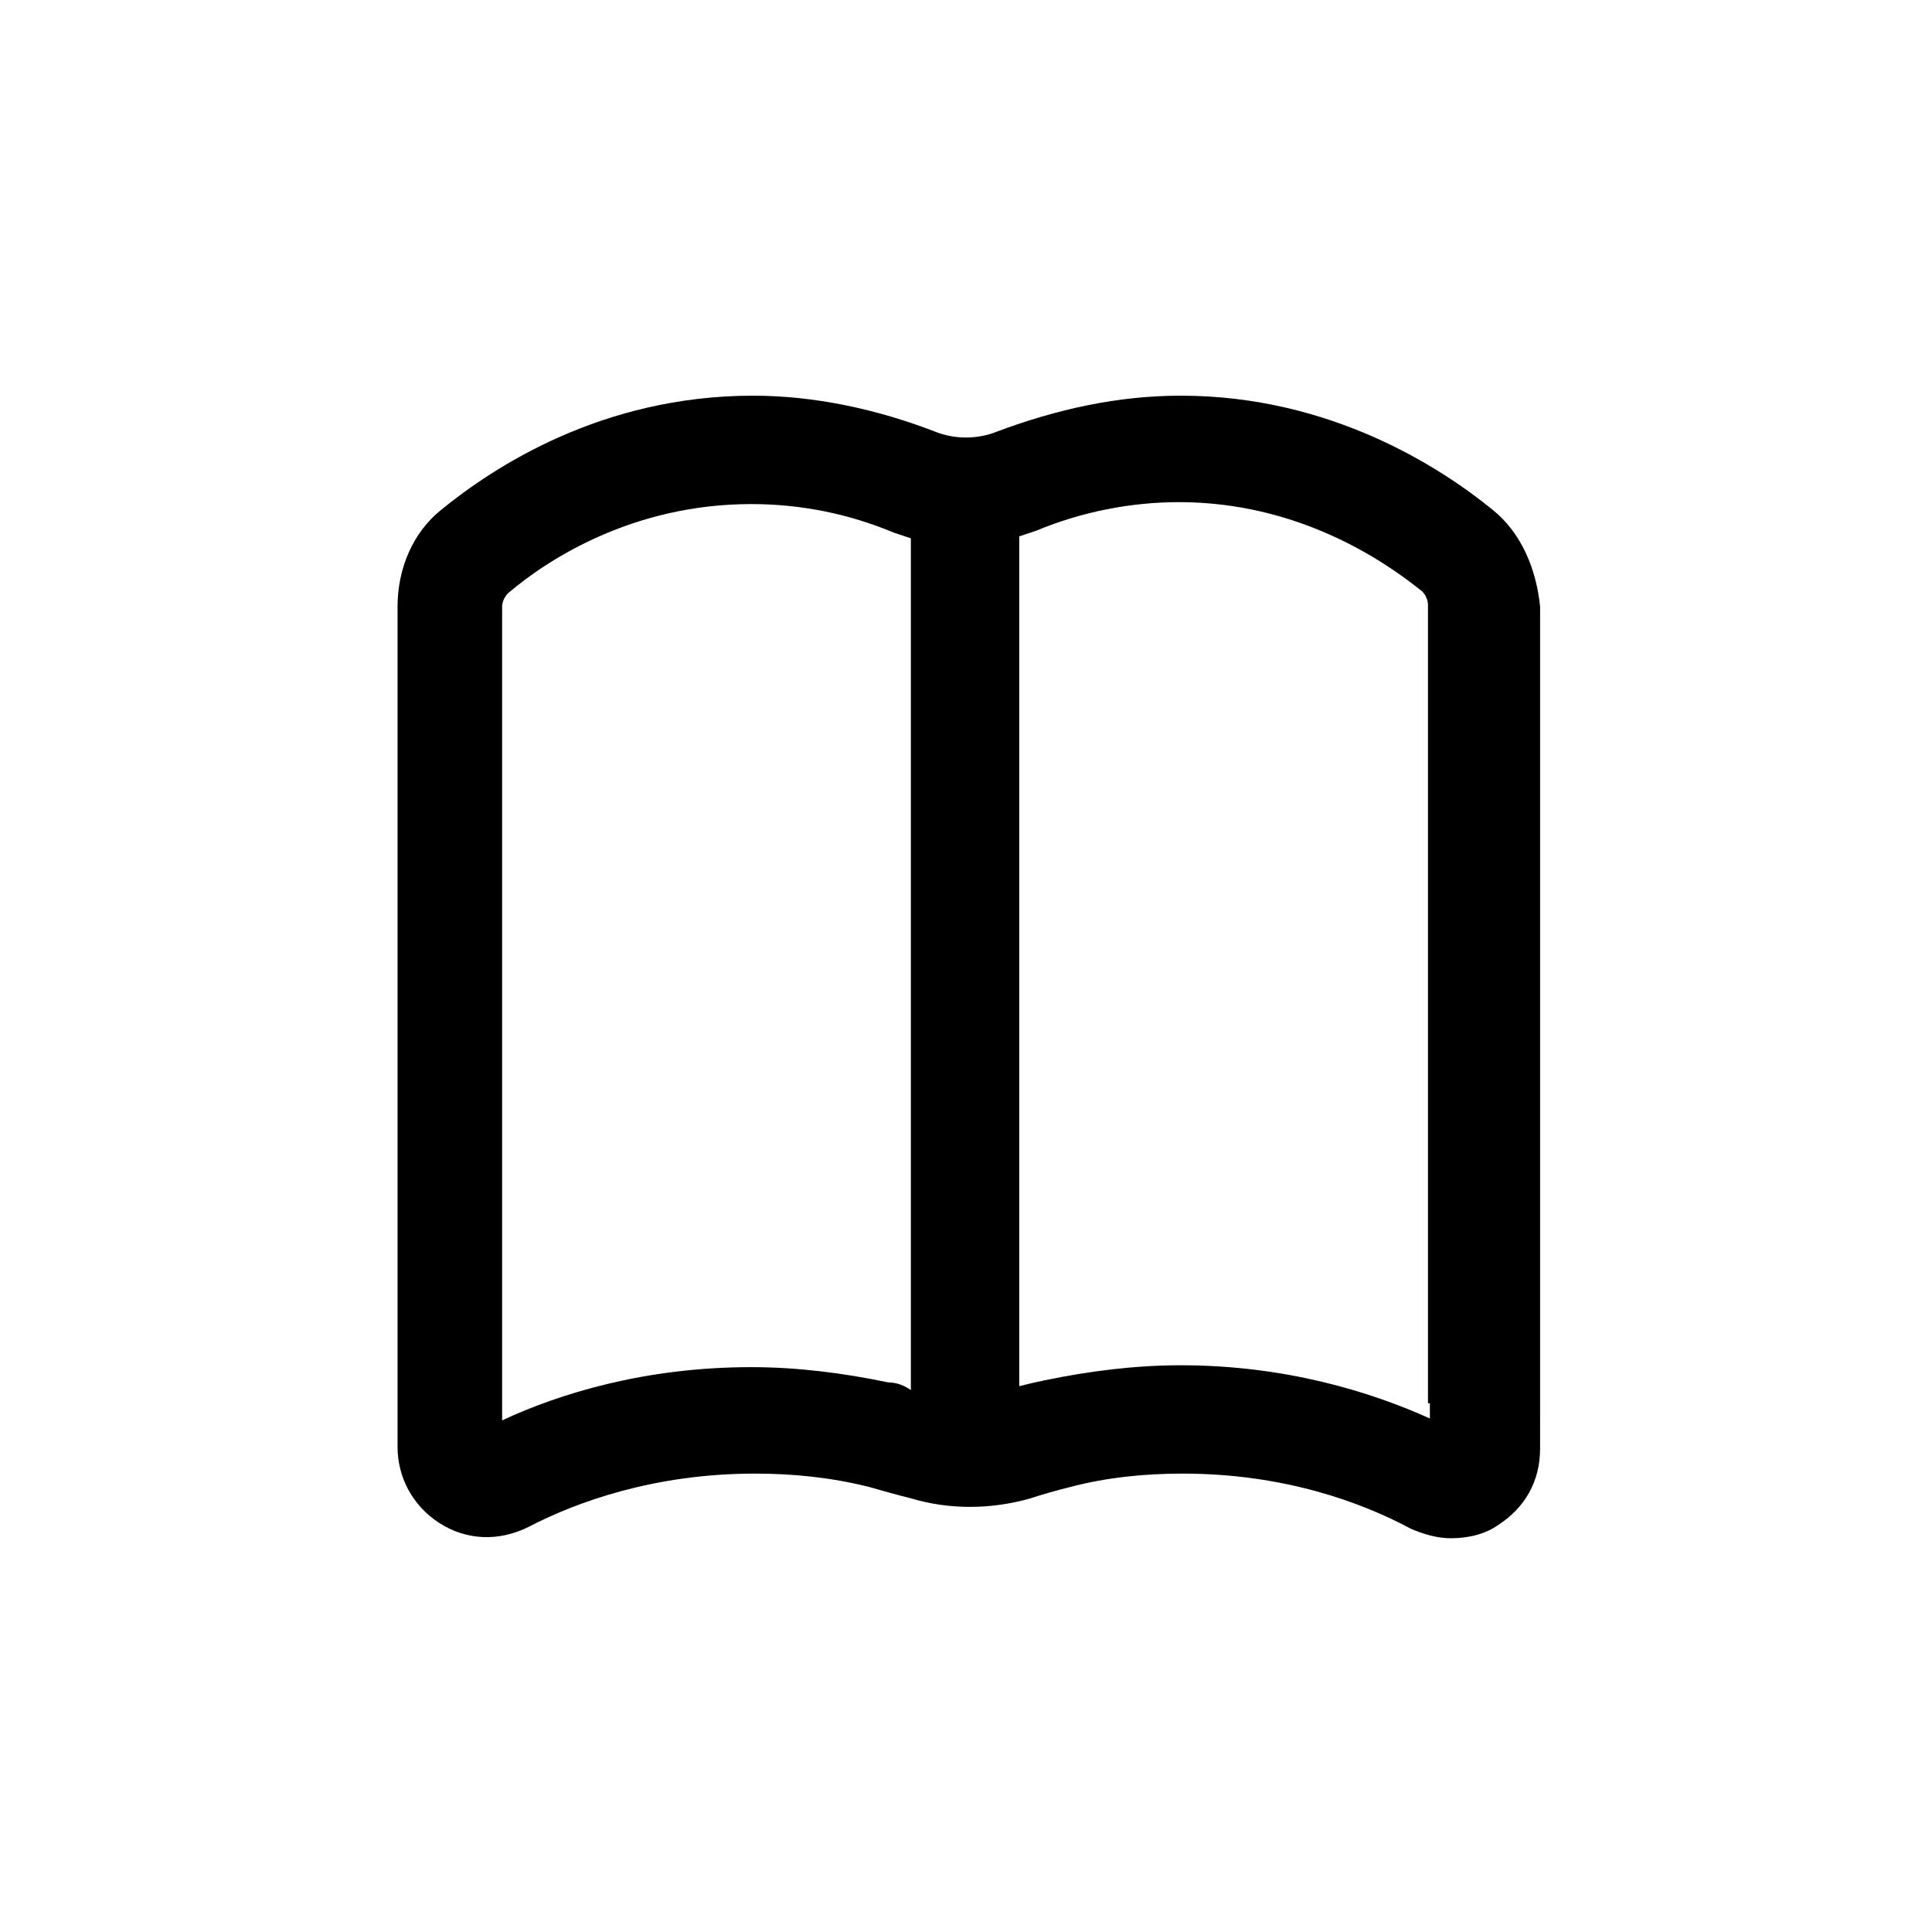<?xml version="1.0" encoding="UTF-8"?>
<!-- Uploaded to: ICON Repo, www.svgrepo.com, Generator: ICON Repo Mixer Tools -->
<svg fill="#000000" width="800px" height="800px" version="1.1" viewBox="144 144 512 512" xmlns="http://www.w3.org/2000/svg">
 <path d="m539.55 279.09c-13.602-11.082-42.824-30.23-82.625-30.23-16.625 0-32.746 3.527-48.871 9.574-5.039 2.016-11.082 2.016-16.121 0-15.617-6.047-32.242-9.574-48.367-9.574-40.305 0-69.023 19.145-82.625 30.23-7.559 6.047-11.586 15.617-11.586 25.695v222.68c0 8.062 4.031 15.617 11.082 20.152 7.055 4.535 15.617 5.039 23.68 1.008 12.594-6.551 33.25-14.105 59.953-14.105 10.078 0 20.152 1.008 30.23 3.527 3.527 1.008 7.055 2.016 11.082 3.023 10.078 3.023 21.16 3.023 31.738 0 3.023-1.008 6.551-2.016 10.578-3.023 9.574-2.519 19.648-3.527 29.727-3.527 26.703 0 47.359 7.559 60.457 14.609 3.527 1.512 7.055 2.519 10.578 2.519 4.535 0 9.07-1.008 12.594-3.527 7.055-4.535 11.082-11.586 11.082-20.152l0.008-12.09v-211.09c-1.008-10.078-5.039-19.652-12.594-25.695zm-160.21 231.25c-12.09-2.519-24.184-4.031-36.273-4.031-28.215 0-50.883 7.055-66 14.105v-215.62c0-1.008 0.504-2.519 1.512-3.527 10.578-9.07 33.25-23.68 64.488-23.68 13.098 0 25.695 2.519 37.785 7.559 1.512 0.504 3.023 1.008 4.535 1.512v225.71c-1.516-1.012-3.527-2.019-6.047-2.019zm143.59 5.543v4.031c-15.617-7.055-38.289-14.105-66-14.105-12.09 0-24.184 1.512-36.273 4.031-2.519 0.504-4.535 1.008-6.551 1.512v-225.21c1.512-0.504 3.023-1.008 4.535-1.512 12.09-5.039 25.191-7.559 37.785-7.559 31.234 0 53.906 15.113 64.488 23.68 1.008 1.008 1.512 2.519 1.512 3.527v211.6z"/>
</svg>
